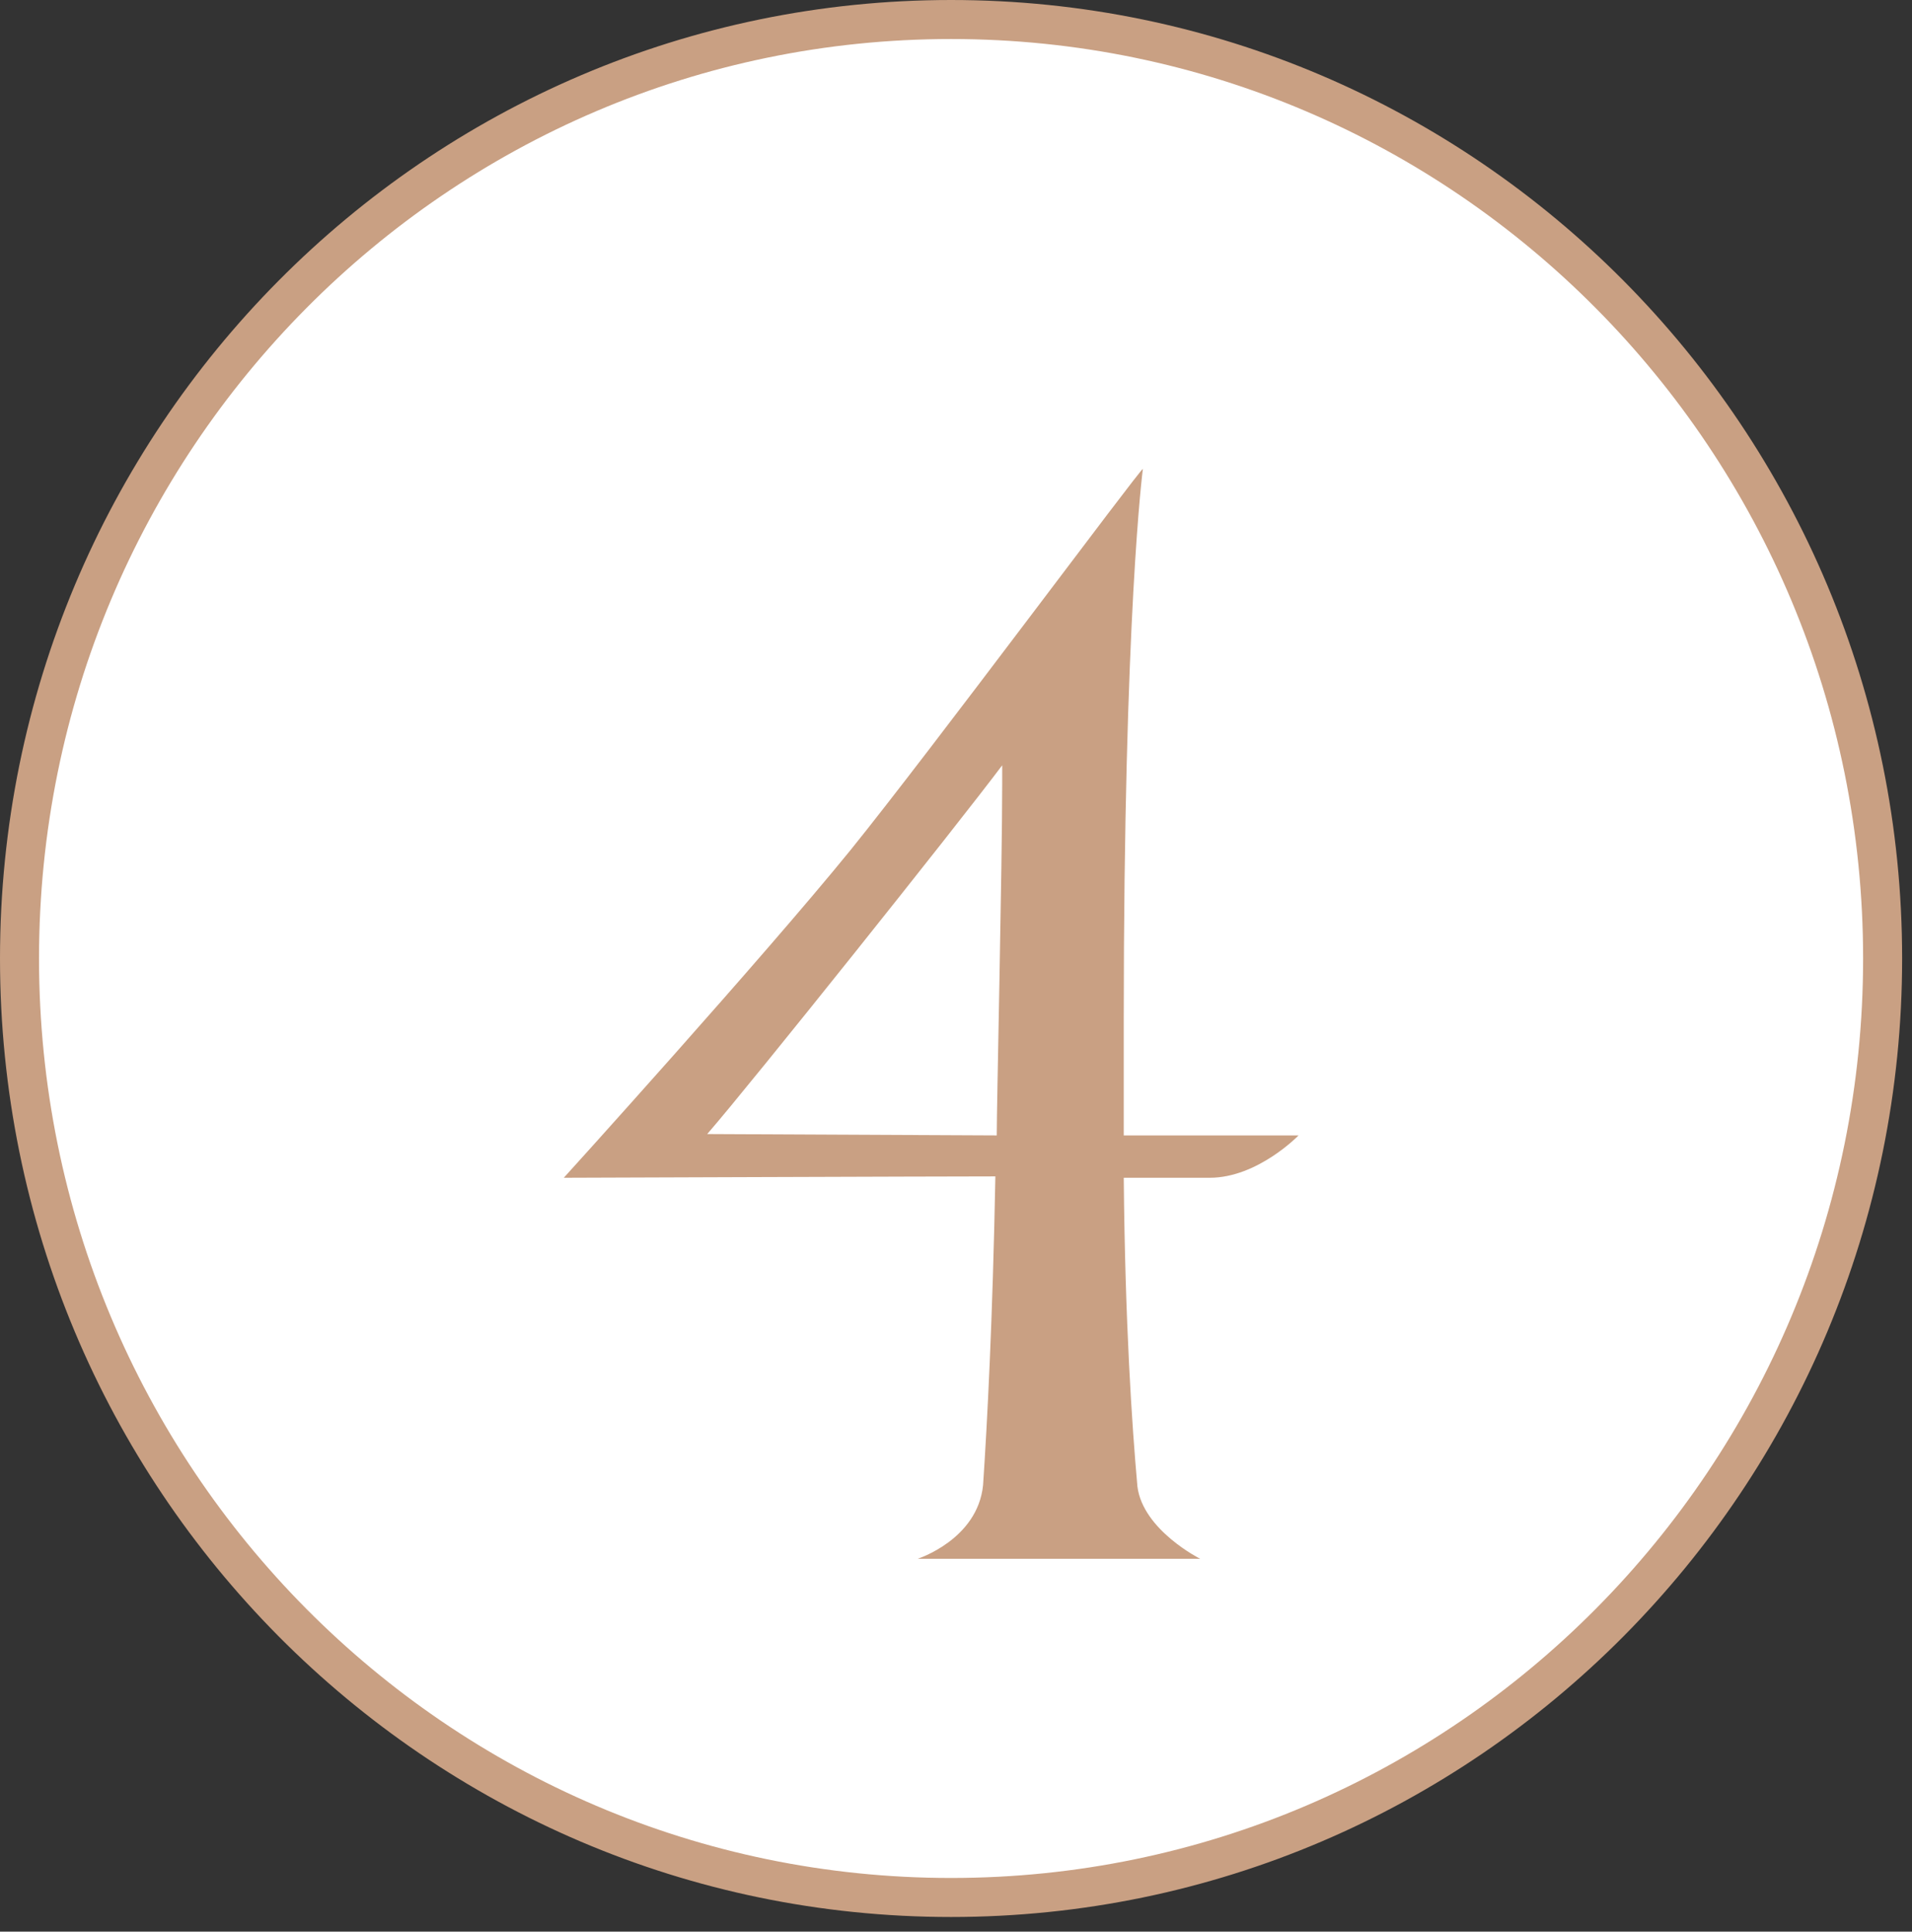 <?xml version="1.0" encoding="UTF-8"?> <svg xmlns="http://www.w3.org/2000/svg" width="98" height="99" viewBox="0 0 98 99" fill="none"><rect x="0" y="0" width="98" height="99" fill="#333333" stroke="none"/><path d="M1 49.125C1 22.539 22.384 1 48.747 1C75.11 1 96.494 22.539 96.494 49.125C96.494 75.711 75.11 97.25 48.747 97.25C22.384 97.25 1 75.711 1 49.125Z" fill="white" stroke="#C9A083" stroke-width="2"></path><path d="M36.248 58.123L51.088 58.193C51.088 56.653 51.368 44.333 51.368 40.203V39.223C49.058 42.303 38.558 55.463 36.248 58.123ZM57.598 58.193H66.558C66.558 58.193 64.458 60.363 62.008 60.363H57.598C57.668 67.853 58.018 73.033 58.298 76.183C58.578 78.423 61.518 79.893 61.518 79.893H47.028C47.028 79.893 50.108 78.913 50.388 76.113C50.598 72.963 50.878 67.713 51.018 60.293C48.218 60.293 28.898 60.363 28.898 60.363C28.898 60.363 39.048 49.163 43.598 43.563C47.728 38.453 58.438 24.033 58.578 24.033C58.578 24.033 57.598 31.453 57.598 52.313V58.193Z" fill="#C9A083"></path></svg> 